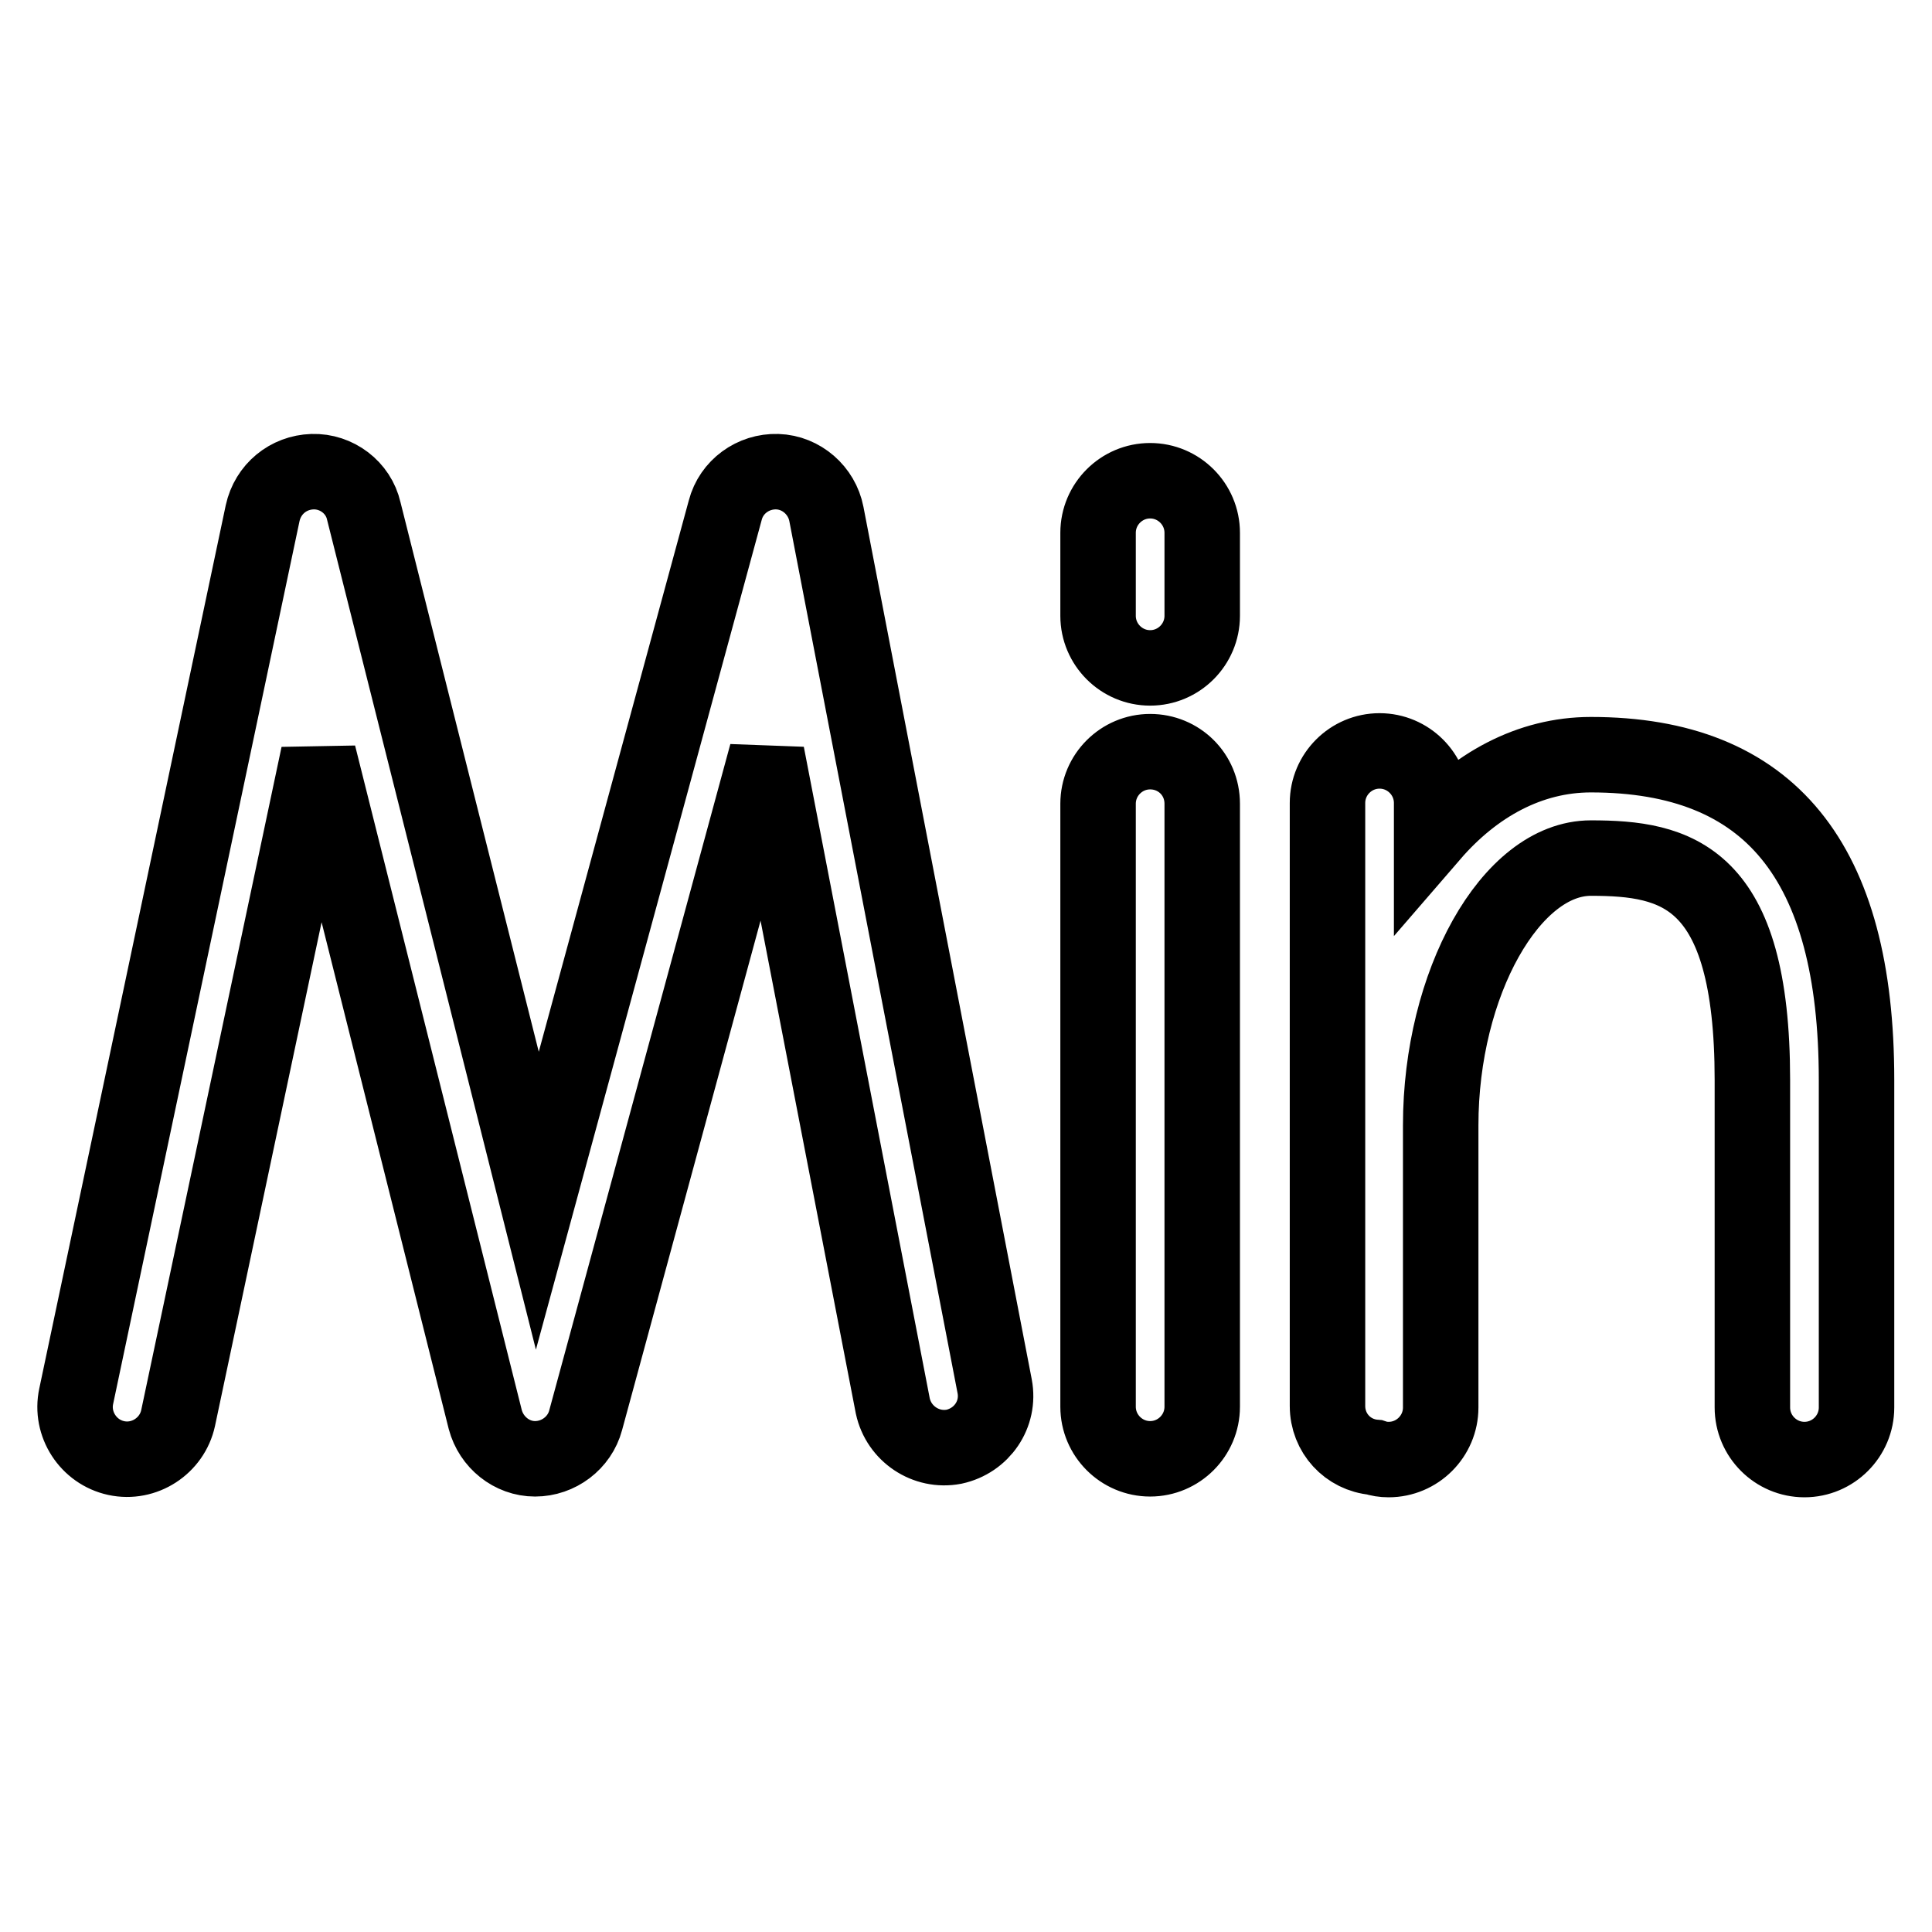 <?xml version="1.0" encoding="utf-8"?>
<!-- Svg Vector Icons : http://www.onlinewebfonts.com/icon -->
<!DOCTYPE svg PUBLIC "-//W3C//DTD SVG 1.1//EN" "http://www.w3.org/Graphics/SVG/1.1/DTD/svg11.dtd">
<svg version="1.1" xmlns="http://www.w3.org/2000/svg" xmlns:xlink="http://www.w3.org/1999/xlink" x="0px" y="0px" viewBox="0 0 256 256" enable-background="new 0 0 256 256" xml:space="preserve">
<g> <path stroke-width="10" fill-opacity="0" stroke="#000000"  d="M152.4,99.6c-3.8,0-6.9,3.1-6.9,6.9v79.9c0,3.8,3.1,6.9,6.9,6.9c3.8,0,6.9-3.1,6.9-6.9v-79.9 C159.3,102.6,156.2,99.6,152.4,99.6L152.4,99.6z M152.4,63.7c-3.8,0-6.9,3.1-6.9,6.9v11c0,3.8,3.1,6.9,6.9,6.9 c3.8,0,6.9-3.1,6.9-6.9v-11C159.3,66.8,156.2,63.7,152.4,63.7L152.4,63.7z M109.5,68.1c-0.6-3.1-3.3-5.5-6.5-5.6 c-3.2-0.1-6.1,2-6.9,5.1l-24.9,91.5l-23-91.4c-0.7-3.1-3.6-5.3-6.8-5.2c-3.2,0.1-5.9,2.3-6.6,5.5L10.1,185 c-0.8,3.7,1.6,7.4,5.3,8.2c3.7,0.8,7.4-1.6,8.2-5.3L42.2,100l22.1,88.1c0.8,3,3.5,5.2,6.6,5.2c3.1,0,5.9-2.1,6.7-5.1l24-88.3 l16.7,86.4c0.8,3.7,4.4,6.1,8.1,5.4c3.7-0.8,6.1-4.3,5.4-8L109.5,68.1L109.5,68.1z M210.8,100c-8.1,0-15.4,4-21.1,10.6v-4.2 c0-3.8-3.1-6.9-6.9-6.9c-3.8,0-6.9,3.1-6.9,6.9v79.9c0,3.6,2.7,6.5,6.2,6.8c0.6,0.2,1.2,0.3,1.9,0.3c3.8,0,6.9-3.1,6.9-6.9v-37.4 c0-18.8,9.3-35.4,19.9-35.4c11.3,0,21.4,2.2,21.4,29.4v43.4c0,3.8,3.1,6.9,6.9,6.9c3.8,0,6.9-3.1,6.9-6.9v-43.4 C246,114.1,234.5,100,210.8,100L210.8,100z"/></g>
</svg>